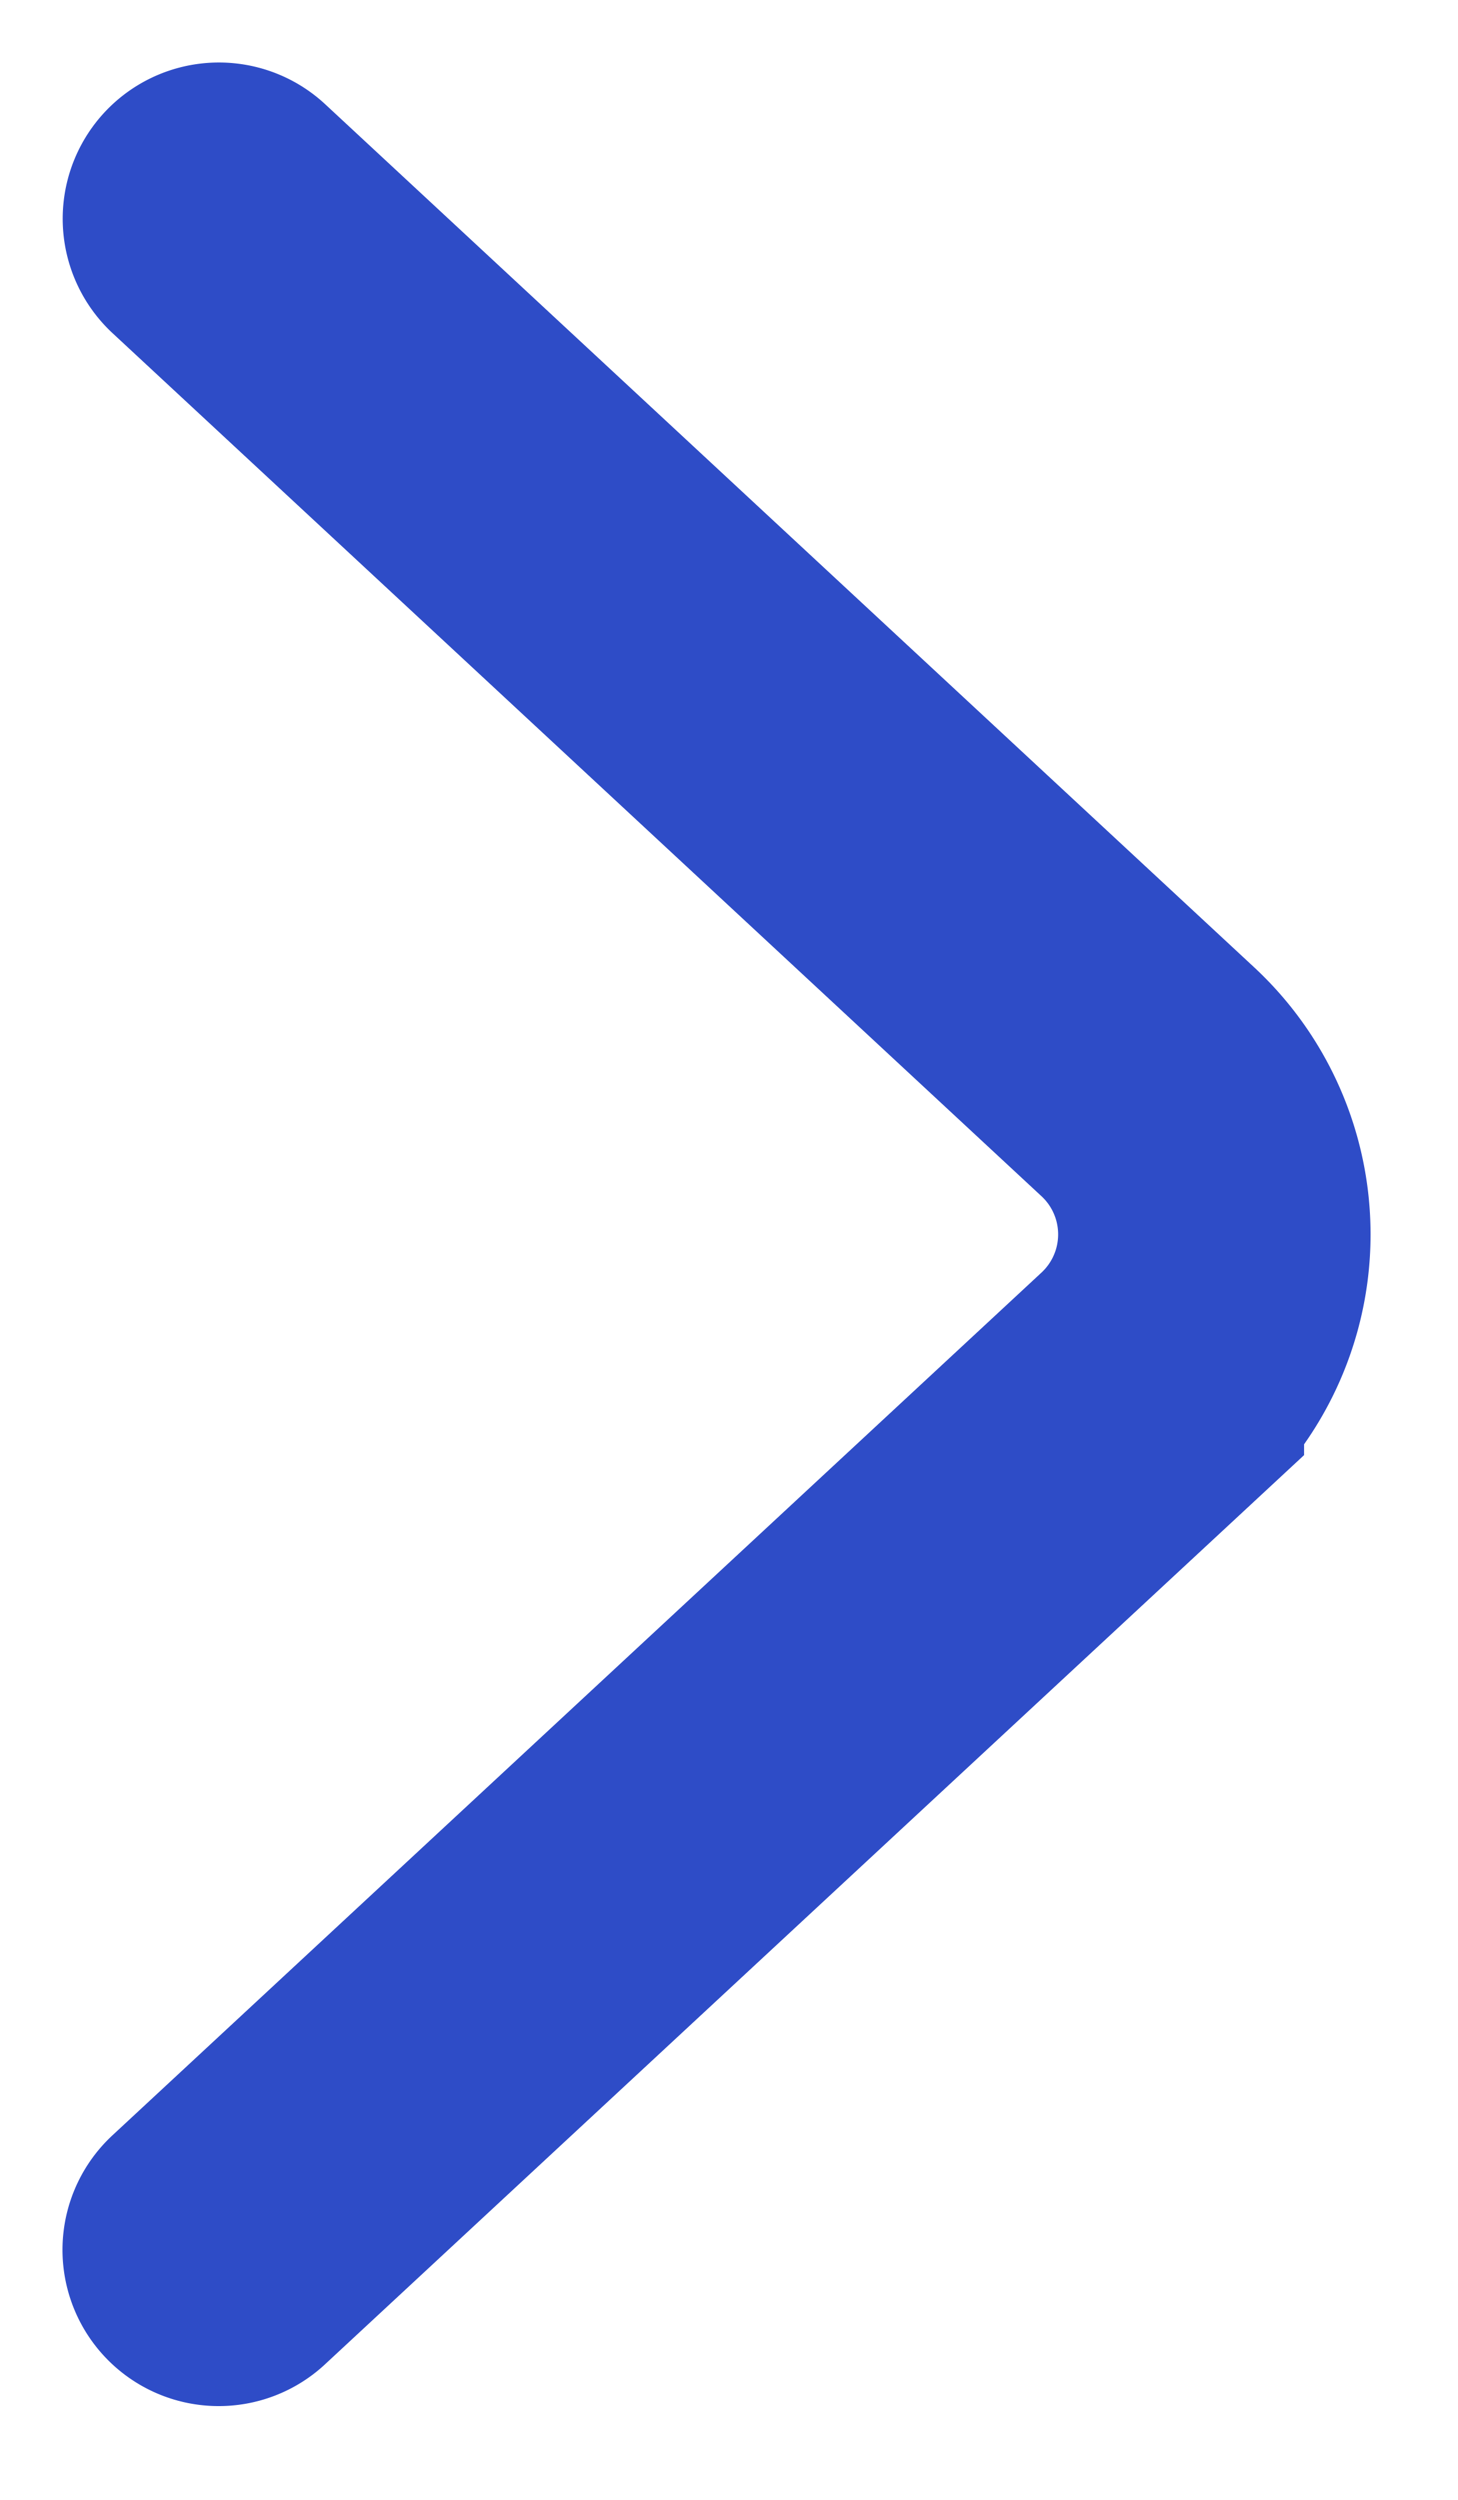 <svg width="7" height="12" viewBox="0 0 7 12" fill="none" xmlns="http://www.w3.org/2000/svg"><path d="M1.05 10.8l4.461-4.142a1 1 0 000-1.465L1.051 1.05" stroke="#2E4CC7" stroke-width="1.5" stroke-linecap="round"/></svg>